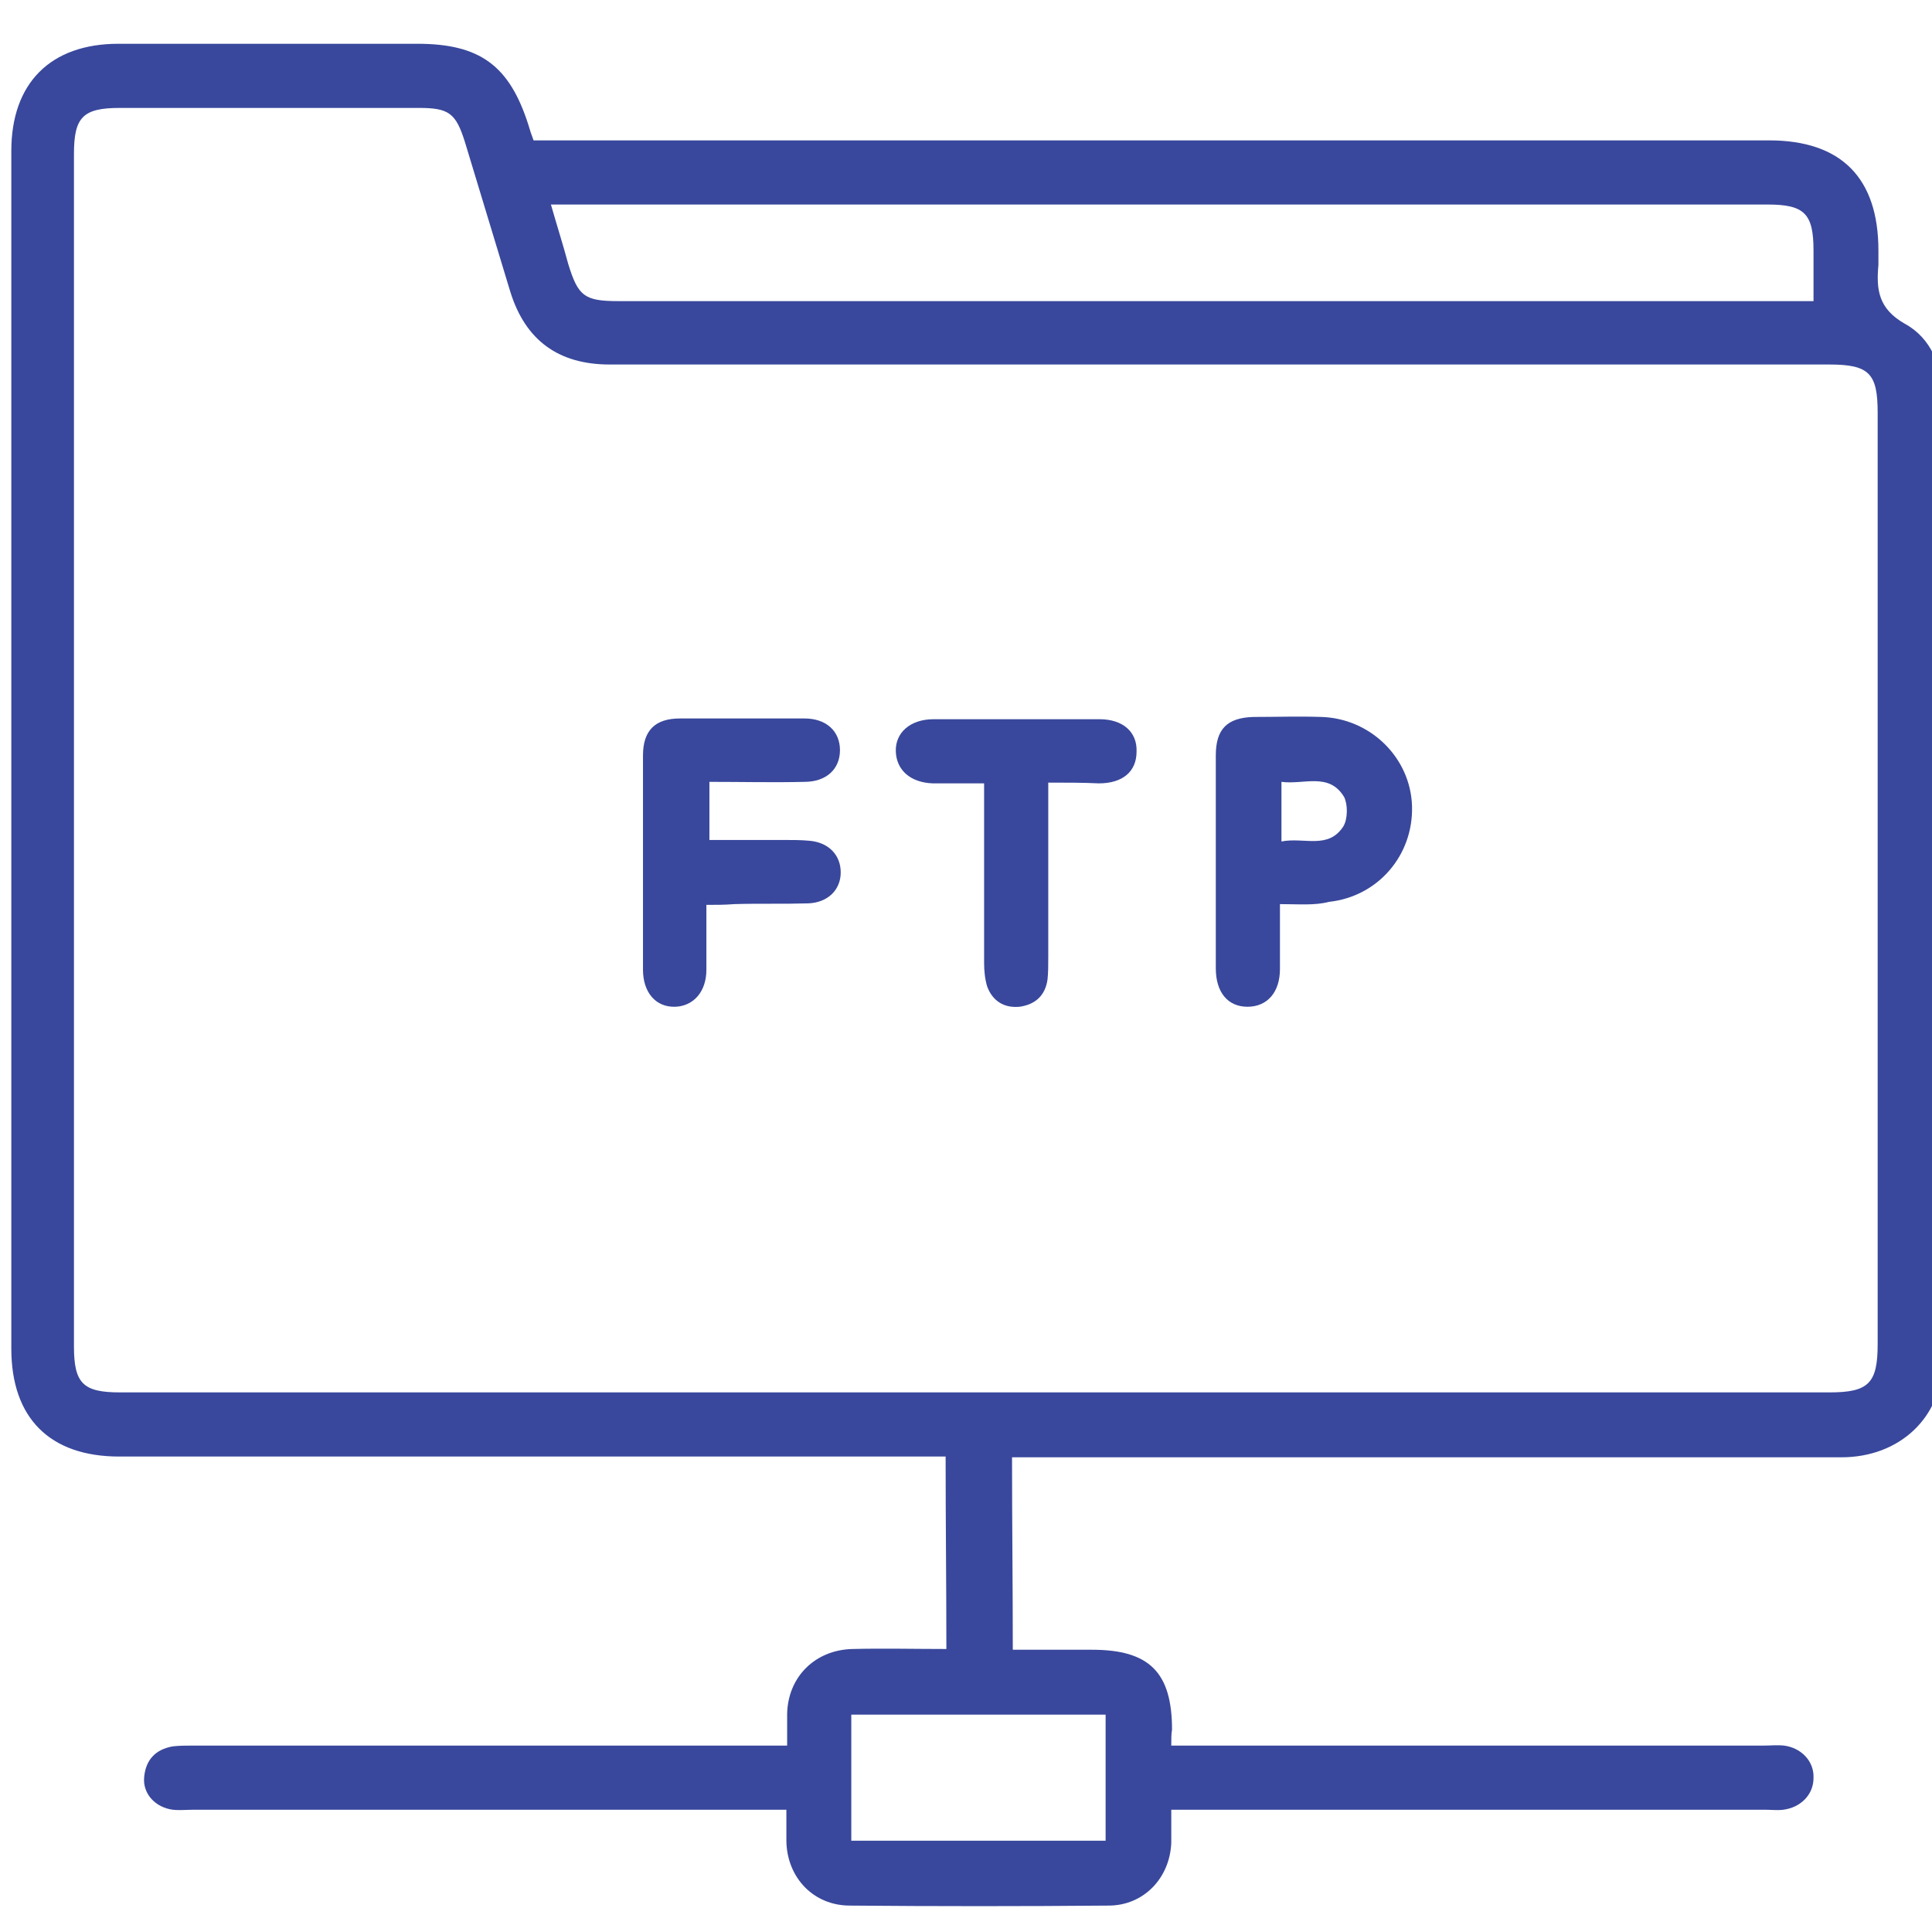 <?xml version="1.0" encoding="UTF-8"?>
<!-- Generator: Adobe Illustrator 22.1.0, SVG Export Plug-In . SVG Version: 6.00 Build 0)  -->
<svg xmlns="http://www.w3.org/2000/svg" xmlns:xlink="http://www.w3.org/1999/xlink" version="1.0" id="Layer_1" x="0px" y="0px" viewBox="0 0 256 256" style="enable-background:new 0 0 256 256;" xml:space="preserve">
<style type="text/css">
	.st0{fill:#39489C;}
</style>
<path class="st0" d="M155.2,231.3c1.4,0,2.5,0,3.5,0c25,0,50,0,75,0c0.9,0,1.8-0.1,2.7,0c2.3,0.3,4,2.1,3.9,4.3c0,2.2-1.7,3.9-4,4.2  c-0.8,0.1-1.6,0-2.4,0c-25.1,0-50.2,0-75.3,0c-1,0-2.1,0-3.4,0c0,1.6,0,3,0,4.4c-0.2,4.7-3.7,8.3-8.3,8.3c-11.4,0.1-22.9,0.1-34.3,0  c-4.8,0-8.3-3.7-8.4-8.5c0-1.3,0-2.6,0-4.2c-1.2,0-2.3,0-3.3,0c-25.1,0-50.2,0-75.3,0c-0.9,0-1.8,0.1-2.7,0c-2.3-0.3-4-2.1-3.8-4.3  c0.2-2.3,1.5-3.7,3.8-4.1c0.9-0.1,1.8-0.1,2.7-0.1c25.1,0,50.2,0,75.3,0c1,0,2.1,0,3.4,0c0-1.6,0-2.9,0-4.2c0.1-4.9,3.7-8.5,8.7-8.6  c4.1-0.1,8.1,0,12.4,0c0-8.5-0.1-16.8-0.1-25.5c-1,0-2,0-3.1,0c-28.2,0-78.2,0-106.4,0c-9.2,0-14.3-5.1-14.3-14.3  c0-52.9,0-105.8,0-158.7c0-9,5.2-14.2,14.2-14.2c13.2,0,26.4,0,39.6,0c8.3,0,12.2,2.9,14.7,10.7c0.2,0.7,0.4,1.3,0.7,2.1  c1.1,0,2.2,0,3.2,0c39.1,0,121.4,0,160.5,0c9.6,0,14.5,5,14.5,14.6c0,0.6,0,1.2,0,1.9c-0.3,3.3,0,5.8,3.5,7.8c3.5,1.9,5,5.7,5,9.8  c0,42.5,0,85.1,0,127.6c0,7.5-5.7,12.8-13.4,12.8c-28.5,0-78.3,0-106.7,0c-1,0-2.1,0-3.2,0c0,8.6,0.1,16.8,0.1,25.5  c3.5,0,7,0,10.5,0c7.6,0,10.6,3,10.6,10.6C155.2,229.7,155.2,230.4,155.2,231.3z M107.7,184.5c30.5,0,104.2,0,134.7,0  c5.2,0,6.4-1.2,6.4-6.4c0-41.1,0-82.3,0-123.4c0-5.2-1.1-6.4-6.4-6.4c-39.4,0-122.1,0-161.6,0c-6.8,0-11.2-3.2-13.2-9.7  c-2-6.6-4-13.2-6-19.8c-1.2-3.8-2.1-4.5-6.1-4.5c-13.2,0-26.4,0-39.6,0c-4.9,0-6.1,1.2-6.1,6.1c0,52.7,0,105.3,0,158  c0,4.9,1.2,6.1,6.1,6.1C46.5,184.5,77.1,184.5,107.7,184.5z M73,27.1c0.8,2.8,1.6,5.3,2.3,7.9c1.3,4.2,2.1,4.9,6.6,4.9  c37.4,0,118,0,155.4,0c0.9,0,1.9,0,3,0c0-2.4,0-4.5,0-6.7c0-4.9-1.2-6.1-6.1-6.1c-38.4,0-119.9,0-158.3,0C75,27.1,74.1,27.1,73,27.1  z M112.8,243.9c11.4,0,22.6,0,33.7,0c0-5.7,0-11.2,0-16.7c-11.3,0-22.5,0-33.7,0C112.8,232.8,112.8,238.3,112.8,243.9z"></path>
<path class="st0" d="M169.6,119.8c0,3.2,0,5.9,0,8.6c0,3.1-1.7,5-4.3,5c-2.6,0-4.2-1.9-4.2-5.1c0-9.4,0-18.8,0-28.2  c0-3.5,1.5-5,5-5.1c3,0,6-0.1,9,0c6.5,0.2,11.8,5.4,12,11.8c0.2,6.5-4.5,12-11,12.7C174.2,120,172.1,119.8,169.6,119.8z   M169.8,111.5c3-0.6,6.2,1.1,8.2-2c0.6-1,0.6-2.9,0.1-3.9c-2-3.3-5.3-1.6-8.3-2C169.8,106.3,169.8,108.6,169.8,111.5z"></path>
<path class="st0" d="M93.6,119.9c0,3.2,0,5.9,0,8.6c0,2.9-1.7,4.8-4.1,4.9c-2.6,0.1-4.3-1.9-4.3-4.9c0-9.5,0-18.9,0-28.4  c0-3.3,1.6-4.9,4.9-4.9c5.5,0,11,0,16.5,0c2.9,0,4.7,1.7,4.7,4.2c0,2.5-1.8,4.2-4.7,4.2c-4.1,0.1-8.3,0-12.6,0c0,2.6,0,5,0,7.7  c3.3,0,6.5,0,9.8,0c1.2,0,2.3,0,3.4,0.1c2.6,0.2,4.2,1.9,4.2,4.2c0,2.3-1.7,4-4.3,4.1c-3.3,0.1-6.5,0-9.8,0.1  C96,119.9,95,119.9,93.6,119.9z"></path>
<path class="st0" d="M138.9,103.7c0,8,0,15.6,0,23.2c0,1,0,2-0.1,2.9c-0.3,2.1-1.6,3.3-3.7,3.6c-2.1,0.2-3.6-0.8-4.3-2.7  c-0.3-1-0.4-2.1-0.4-3.1c0-6.9,0-13.8,0-20.7c0-0.9,0-1.9,0-3.1c-2.4,0-4.6,0-6.8,0c-2.9-0.1-4.8-1.7-4.9-4.2  c-0.1-2.5,1.9-4.3,5-4.3c7.3,0,14.7,0,22,0c3.1,0,5,1.7,4.9,4.3c0,2.6-1.8,4.2-5,4.2C143.5,103.7,141.4,103.7,138.9,103.7z"></path>
<g>
</g>
<g>
</g>
<g>
</g>
<g>
</g>
<g>
</g>
<g>
</g>
</svg>

